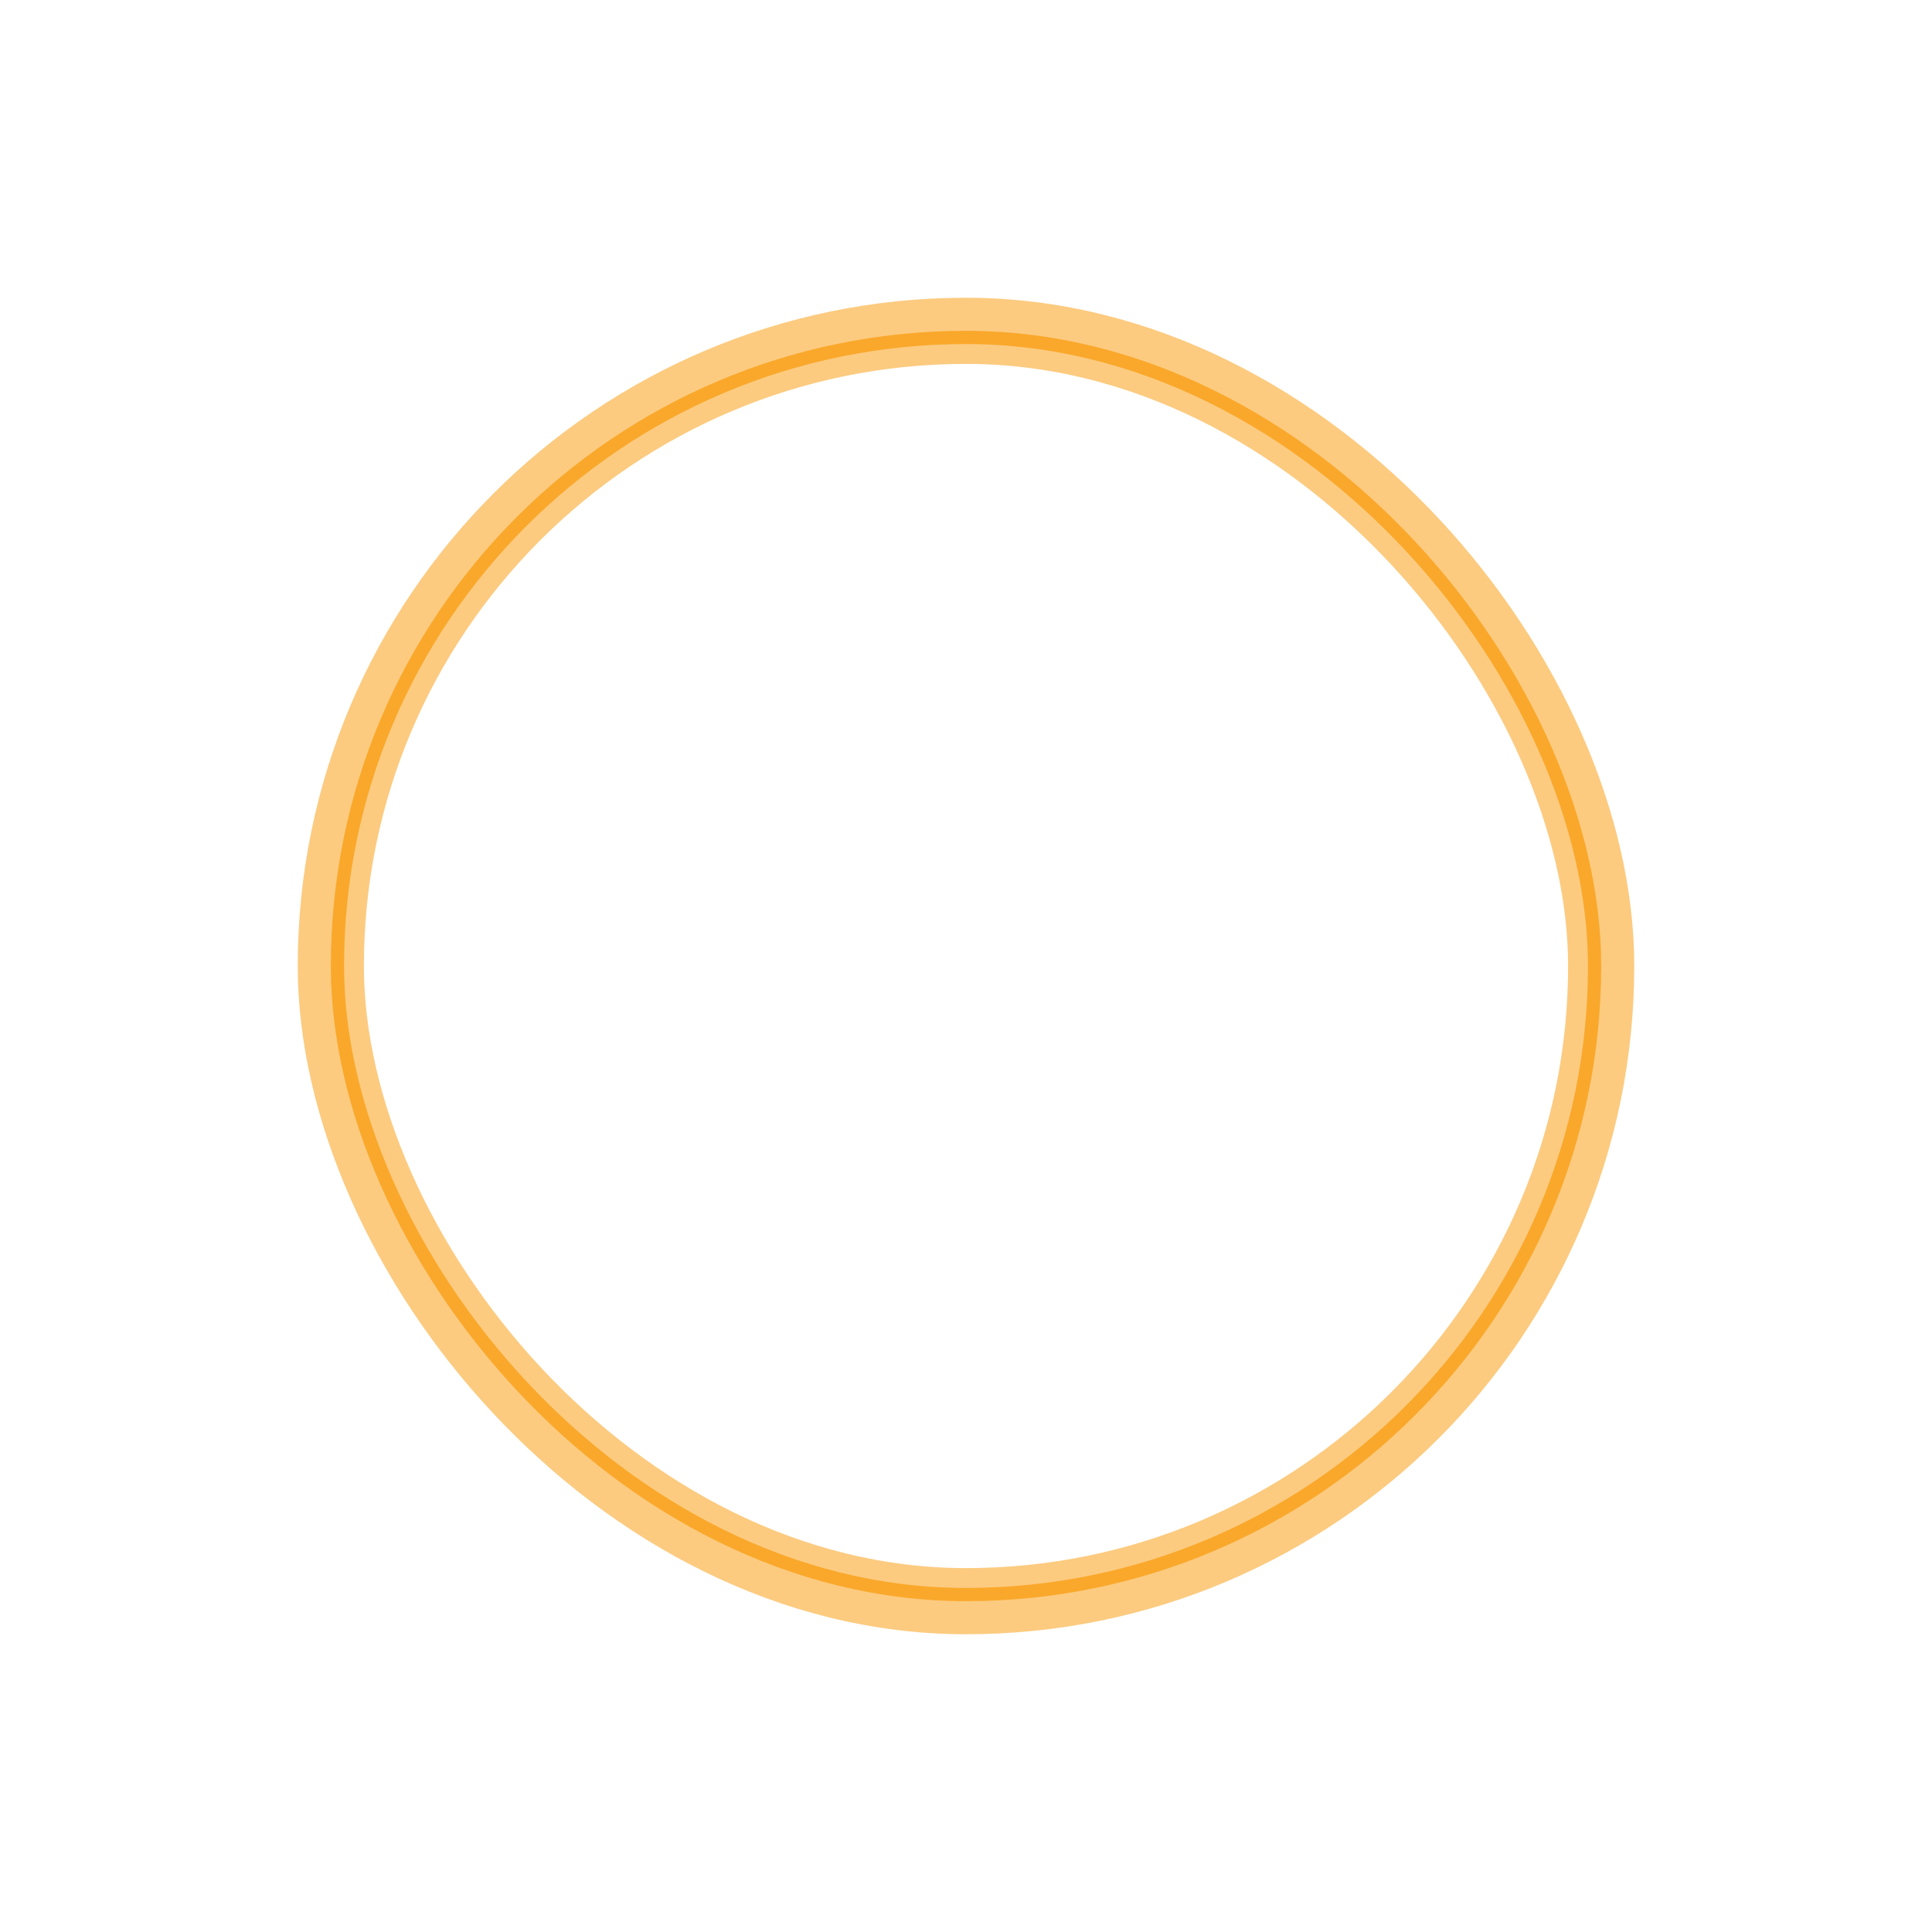 <svg xmlns="http://www.w3.org/2000/svg" fill="none" viewBox="0 0 146 146" height="146" width="146">
<rect stroke="#FAA82B" rx="47.5" height="95" width="95" y="25.5" x="25.5"></rect>
<g filter="url(#filter0_f_1506_86913)" opacity="0.6">
<rect stroke-width="5" stroke="#FAA82B" rx="48" height="96" width="96" y="25" x="25"></rect>
</g>
<g clip-path="url(#clip0_1506_86913)">
<path fill="white" d="M62.02 67.478V61.455C62.02 60.935 61.598 60.514 61.078 60.514H59.824C59.304 60.514 58.882 60.935 58.882 61.455V63.525H57.941C57.421 63.525 57 63.947 57 64.467C57 64.986 57.421 65.408 57.941 65.408H58.882V67.478C58.882 67.998 59.304 68.42 59.824 68.42H61.078C61.598 68.42 62.02 67.998 62.02 67.478Z"></path>
<path fill="white" d="M85.047 85.612H81.471V80.843H83.039C83.559 80.843 83.98 80.422 83.98 79.902V76.137C83.98 75.618 83.559 75.196 83.039 75.196H81.471V70.373C81.836 70.243 82.098 69.896 82.098 69.486V59.447C82.098 58.927 81.677 58.506 81.157 58.506H79.902C79.382 58.506 78.961 58.927 78.961 59.447V63.526C78.398 63.526 67.806 63.526 67.039 63.526V59.447C67.039 58.927 66.618 58.506 66.098 58.506H64.843C64.323 58.506 63.902 58.927 63.902 59.447V69.486C63.902 69.896 64.164 70.243 64.529 70.373V75.196H62.961C62.441 75.196 62.02 75.618 62.02 76.137V79.902C62.02 80.422 62.441 80.843 62.961 80.843H64.529V85.612H60.953C60.433 85.612 60.012 86.033 60.012 86.553C60.012 87.073 60.433 87.494 60.953 87.494H85.047C85.567 87.494 85.988 87.073 85.988 86.553C85.988 86.033 85.567 85.612 85.047 85.612ZM79.588 85.612H66.412V80.843H79.588V85.612ZM66.412 75.196V70.373C66.777 70.243 67.039 69.896 67.039 69.486V65.408H78.959C78.966 65.408 78.961 65.298 78.961 69.486C78.961 69.896 79.223 70.243 79.588 70.373V75.196H66.412Z"></path>
<path fill="white" d="M88.059 63.525H87.118V61.455C87.118 60.935 86.696 60.514 86.177 60.514H84.922C84.402 60.514 83.981 60.935 83.981 61.455V67.478C83.981 67.998 84.402 68.42 84.922 68.42H86.177C86.696 68.42 87.118 67.998 87.118 67.478V65.408H88.059C88.579 65.408 89 64.986 89 64.467C89 63.947 88.579 63.525 88.059 63.525Z"></path>
</g>
<defs>
<filter color-interpolation-filters="sRGB" filterUnits="userSpaceOnUse" height="145" width="145" y="0.5" x="0.5" id="filter0_f_1506_86913">
<feFlood result="BackgroundImageFix" flood-opacity="0"></feFlood>
<feBlend result="shape" in2="BackgroundImageFix" in="SourceGraphic" mode="normal"></feBlend>
<feGaussianBlur result="effect1_foregroundBlur_1506_86913" stdDeviation="11"></feGaussianBlur>
</filter>
<clipPath id="clip0_1506_86913">
<rect transform="translate(57 57)" fill="white" height="32" width="32"></rect>
</clipPath>
</defs>
</svg>

